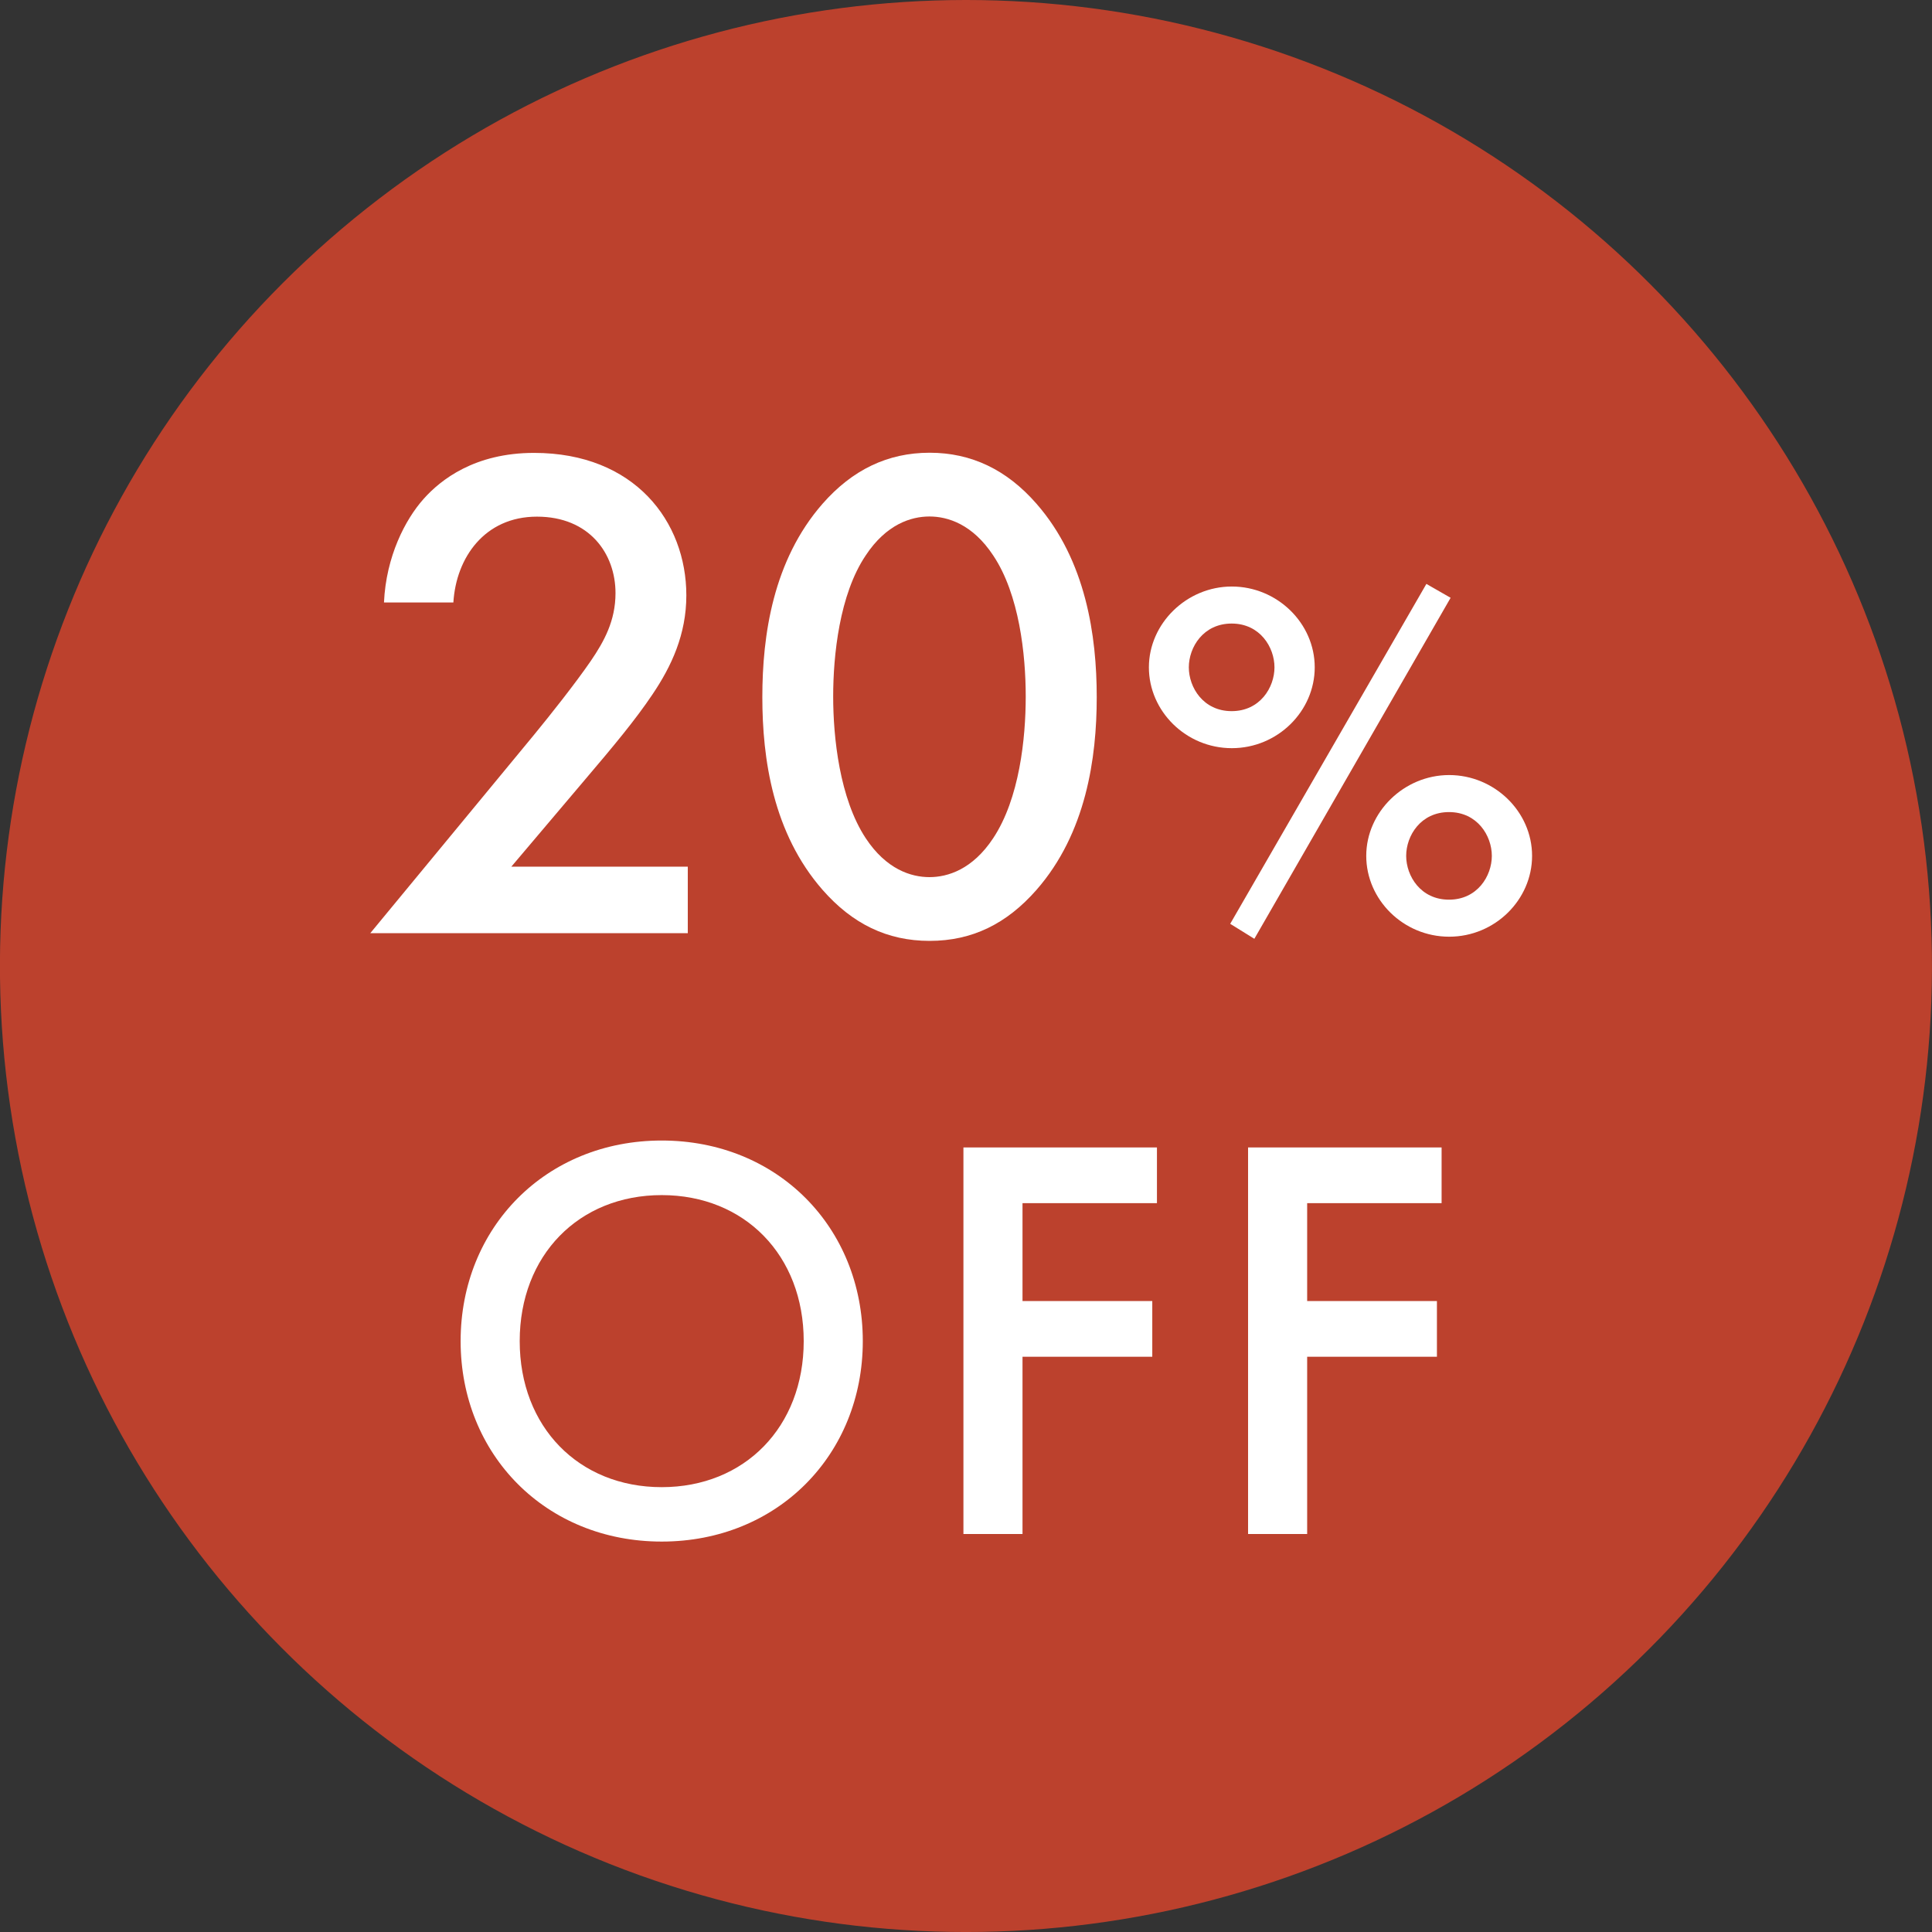 <?xml version="1.0" encoding="UTF-8"?><svg id="_レイヤー_2" xmlns="http://www.w3.org/2000/svg" viewBox="0 0 120 120"><rect x="0" y="0" width="120" height="120" fill="#333333" stroke="none"/><defs><style>.cls-1{fill:#bc412d;}.cls-1,.cls-2{stroke-width:0px;}.cls-2{fill:#fff;}</style></defs><g id="design"><g id="_楕円形_853"><circle class="cls-1" cx="60" cy="60" r="60" transform="translate(-8.08 9.35) rotate(-8.35)"/></g><path class="cls-2" d="m42.71,57.96h-19.71l10.17-12.32c1.01-1.23,2.55-3.17,3.52-4.58.84-1.23,1.54-2.51,1.54-4.22,0-2.46-1.63-4.75-4.88-4.75s-5.02,2.55-5.19,5.33h-4.31c.13-2.86,1.32-5.15,2.46-6.43,1.06-1.19,3.17-2.86,6.86-2.86,6.25,0,9.46,4.27,9.46,8.85,0,2.42-.92,4.4-2.11,6.16-1.06,1.58-2.42,3.21-4.18,5.28l-4.58,5.41h10.96v4.14Z"/><path class="cls-2" d="m51.09,55.27c-3.08-3.52-3.74-8.14-3.74-11.97s.66-8.49,3.74-12.01c1.85-2.11,4.05-3.17,6.65-3.17s4.8,1.06,6.64,3.17c3.08,3.52,3.74,8.23,3.74,12.01s-.66,8.45-3.74,11.97c-1.85,2.11-4,3.17-6.64,3.17s-4.8-1.06-6.65-3.17Zm2.68-20.77c-1.63,2.42-2.02,6.21-2.02,8.76s.4,6.34,2.02,8.8c1.28,1.94,2.82,2.42,3.96,2.42s2.68-.48,3.96-2.42c1.63-2.46,2.02-6.2,2.02-8.8s-.4-6.34-2.02-8.76c-1.28-1.94-2.82-2.42-3.96-2.42s-2.68.48-3.96,2.42Z"/><path class="cls-2" d="m81.66,41.45c0,2.72-2.3,5.02-5.15,5.02s-5.15-2.3-5.15-5.02,2.34-5.02,5.15-5.02,5.15,2.27,5.15,5.02Zm-2.5,0c0-1.25-.9-2.72-2.66-2.72s-2.66,1.47-2.66,2.72.9,2.72,2.66,2.72,2.66-1.47,2.66-2.72Zm9.44-5.18l1.5.86-12.19,21.18-1.5-.93,12.19-21.12Zm6.56,16.89c0,2.72-2.3,5.02-5.15,5.02s-5.15-2.3-5.15-5.02,2.34-5.02,5.15-5.02,5.15,2.27,5.15,5.02Zm-2.5,0c0-1.25-.9-2.72-2.66-2.72s-2.66,1.47-2.66,2.72.9,2.72,2.66,2.72,2.66-1.47,2.66-2.72Z"/><path class="cls-2" d="m53.59,83.3c0,7.05-5.29,12.45-12.49,12.45s-12.49-5.4-12.49-12.45,5.29-12.46,12.49-12.46,12.49,5.4,12.49,12.46Zm-3.67,0c0-5.33-3.67-9.07-8.82-9.07s-8.82,3.74-8.82,9.07,3.67,9.07,8.82,9.07,8.82-3.74,8.82-9.07Z"/><path class="cls-2" d="m71.86,74.73h-8.35v6.08h8.06v3.46h-8.06v11.01h-3.67v-24.01h12.02v3.46Z"/><path class="cls-2" d="m89.54,74.73h-8.35v6.08h8.06v3.46h-8.06v11.01h-3.67v-24.01h12.02v3.46Z"/></g></svg>